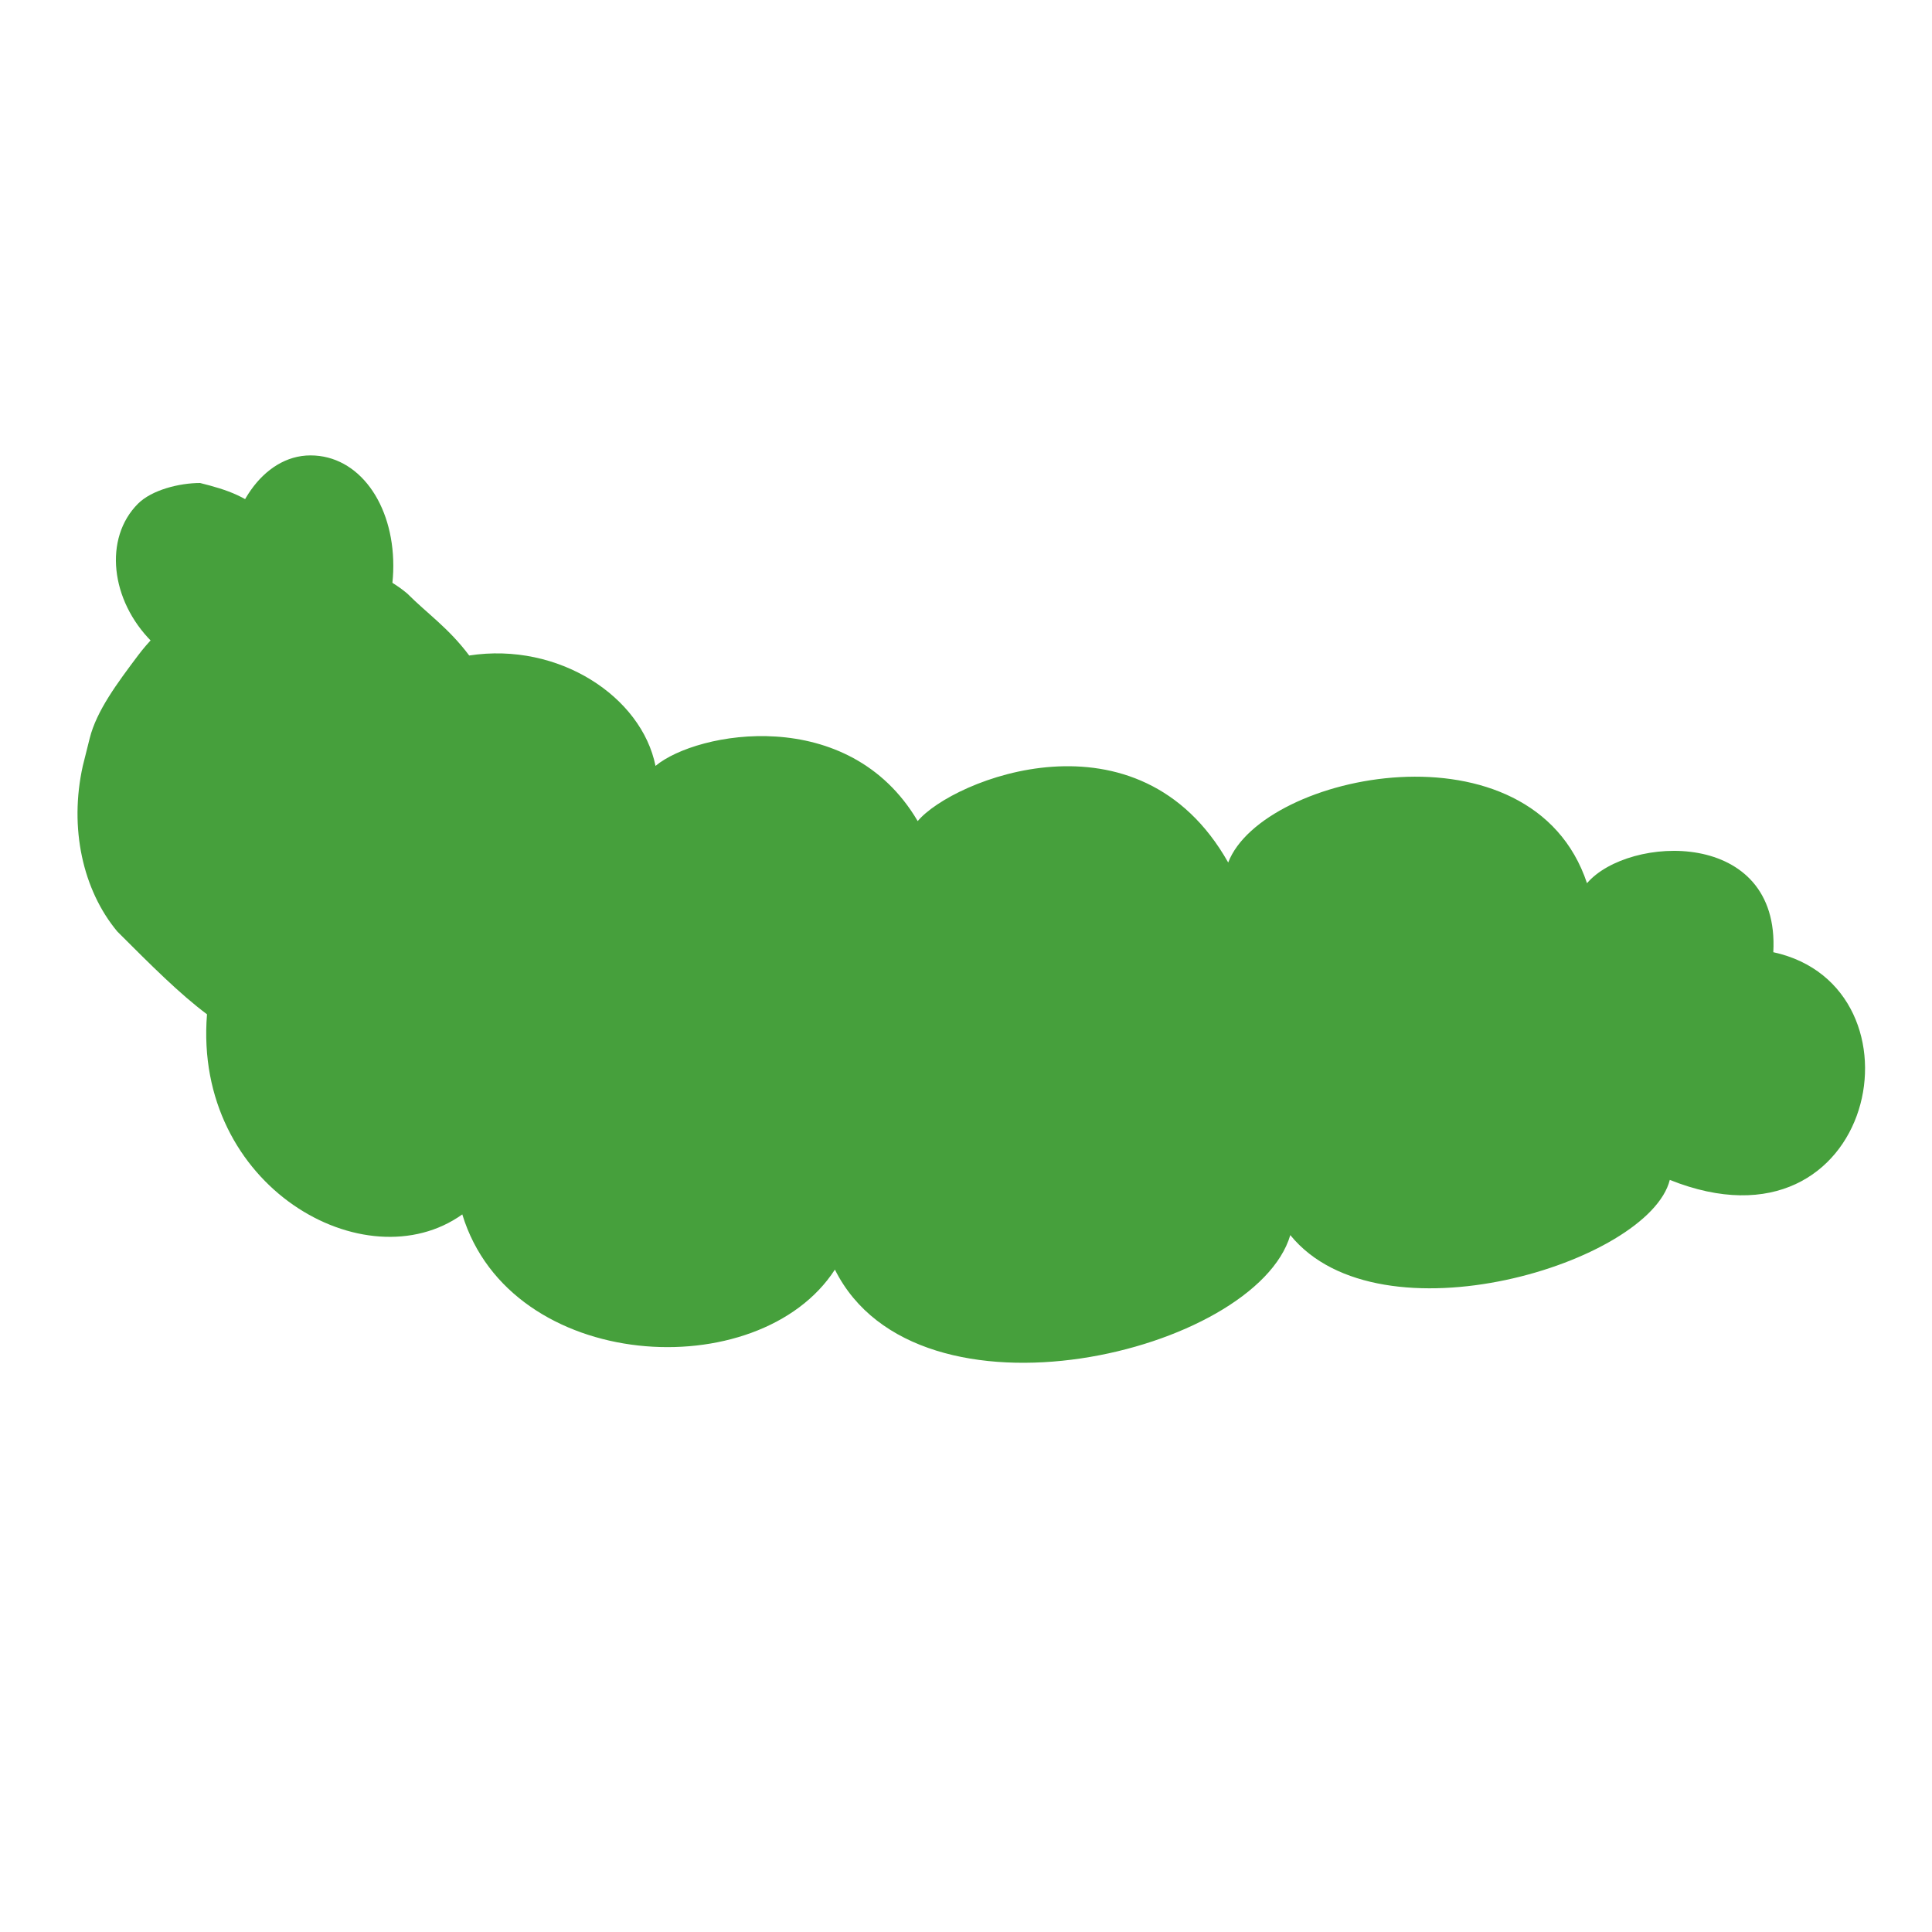 <?xml version="1.0" encoding="utf-8"?>
<!-- Generator: Adobe Illustrator 22.0.1, SVG Export Plug-In . SVG Version: 6.00 Build 0)  -->
<svg version="1.1" id="Layer_1" xmlns="http://www.w3.org/2000/svg" xmlns:xlink="http://www.w3.org/1999/xlink" x="0px" y="0px"
	 viewBox="0 0 28 28" style="enable-background:new 0 0 28 28;" xml:space="preserve">
<style type="text/css">
	.st0{fill:#46A03C;}
</style>
	<g>
		<ellipse transform="matrix(0.707 -0.707 0.707 0.707 -5.047 4.648)" class="st0" cx="3.1" cy="8.4" rx="1.1" ry="1.4"/>
		<path class="st0" d="M3.4,9.8C3,9.8,2.6,9.6,2.2,9.3C1.6,8.7,1.5,7.8,2,7.3C2.2,7.1,2.6,7,2.9,7c0.4,0.1,0.7,0.2,1,0.5l0,0
			C4.5,8.2,4.7,9,4.2,9.5C4,9.7,3.7,9.8,3.4,9.8z M2.7,7.3c-0.2,0-0.4,0.1-0.5,0.2C1.8,7.9,1.9,8.6,2.4,9.1C2.9,9.6,3.6,9.7,4,9.3
			C4.3,9,4.2,8.3,3.7,7.8C3.5,7.5,3.2,7.4,2.9,7.3C2.8,7.3,2.8,7.3,2.7,7.3z"/>
	</g>
	<ellipse class="st0" cx="4.5" cy="8.2" rx="1.1" ry="1.4"/>
	<path class="st0" d="M4.5,9.7C3.9,9.7,3.3,9,3.3,8.2s0.5-1.6,1.2-1.6s1.2,0.7,1.2,1.6S5.2,9.7,4.5,9.7z M4.5,6.9
		C4,6.9,3.6,7.5,3.6,8.2S4,9.4,4.5,9.4s0.9-0.6,0.9-1.3S5,6.9,4.5,6.9z"/>
	<path class="st0" d="M25.7,13.8c0.1-1.8-2.1-1.7-2.7-1c-0.8-2.4-4.7-1.6-5.2-0.3c-1.3-2.3-4-1.2-4.5-0.6c-1-1.7-3.2-1.3-3.8-0.8
		c-0.2-1-1.4-1.8-2.7-1.6C6.5,9.1,6.2,8.9,5.9,8.6C5.3,8.1,4.4,8,3.5,8.4L3.2,8.5C2.7,8.8,2.3,9.1,2,9.5c-0.3,0.4-0.6,0.8-0.7,1.2
		l-0.1,0.4c-0.2,0.9,0,1.8,0.5,2.4c0.5,0.5,0.9,0.9,1.3,1.2c-0.2,2.5,2.3,3.9,3.7,2.9c0.7,2.3,4.3,2.5,5.4,0.8
		c1.2,2.4,6.1,1.2,6.6-0.5c1.3,1.6,5.2,0.4,5.5-0.8C27.2,18.3,28,14.3,25.7,13.8z"/>
</svg>
